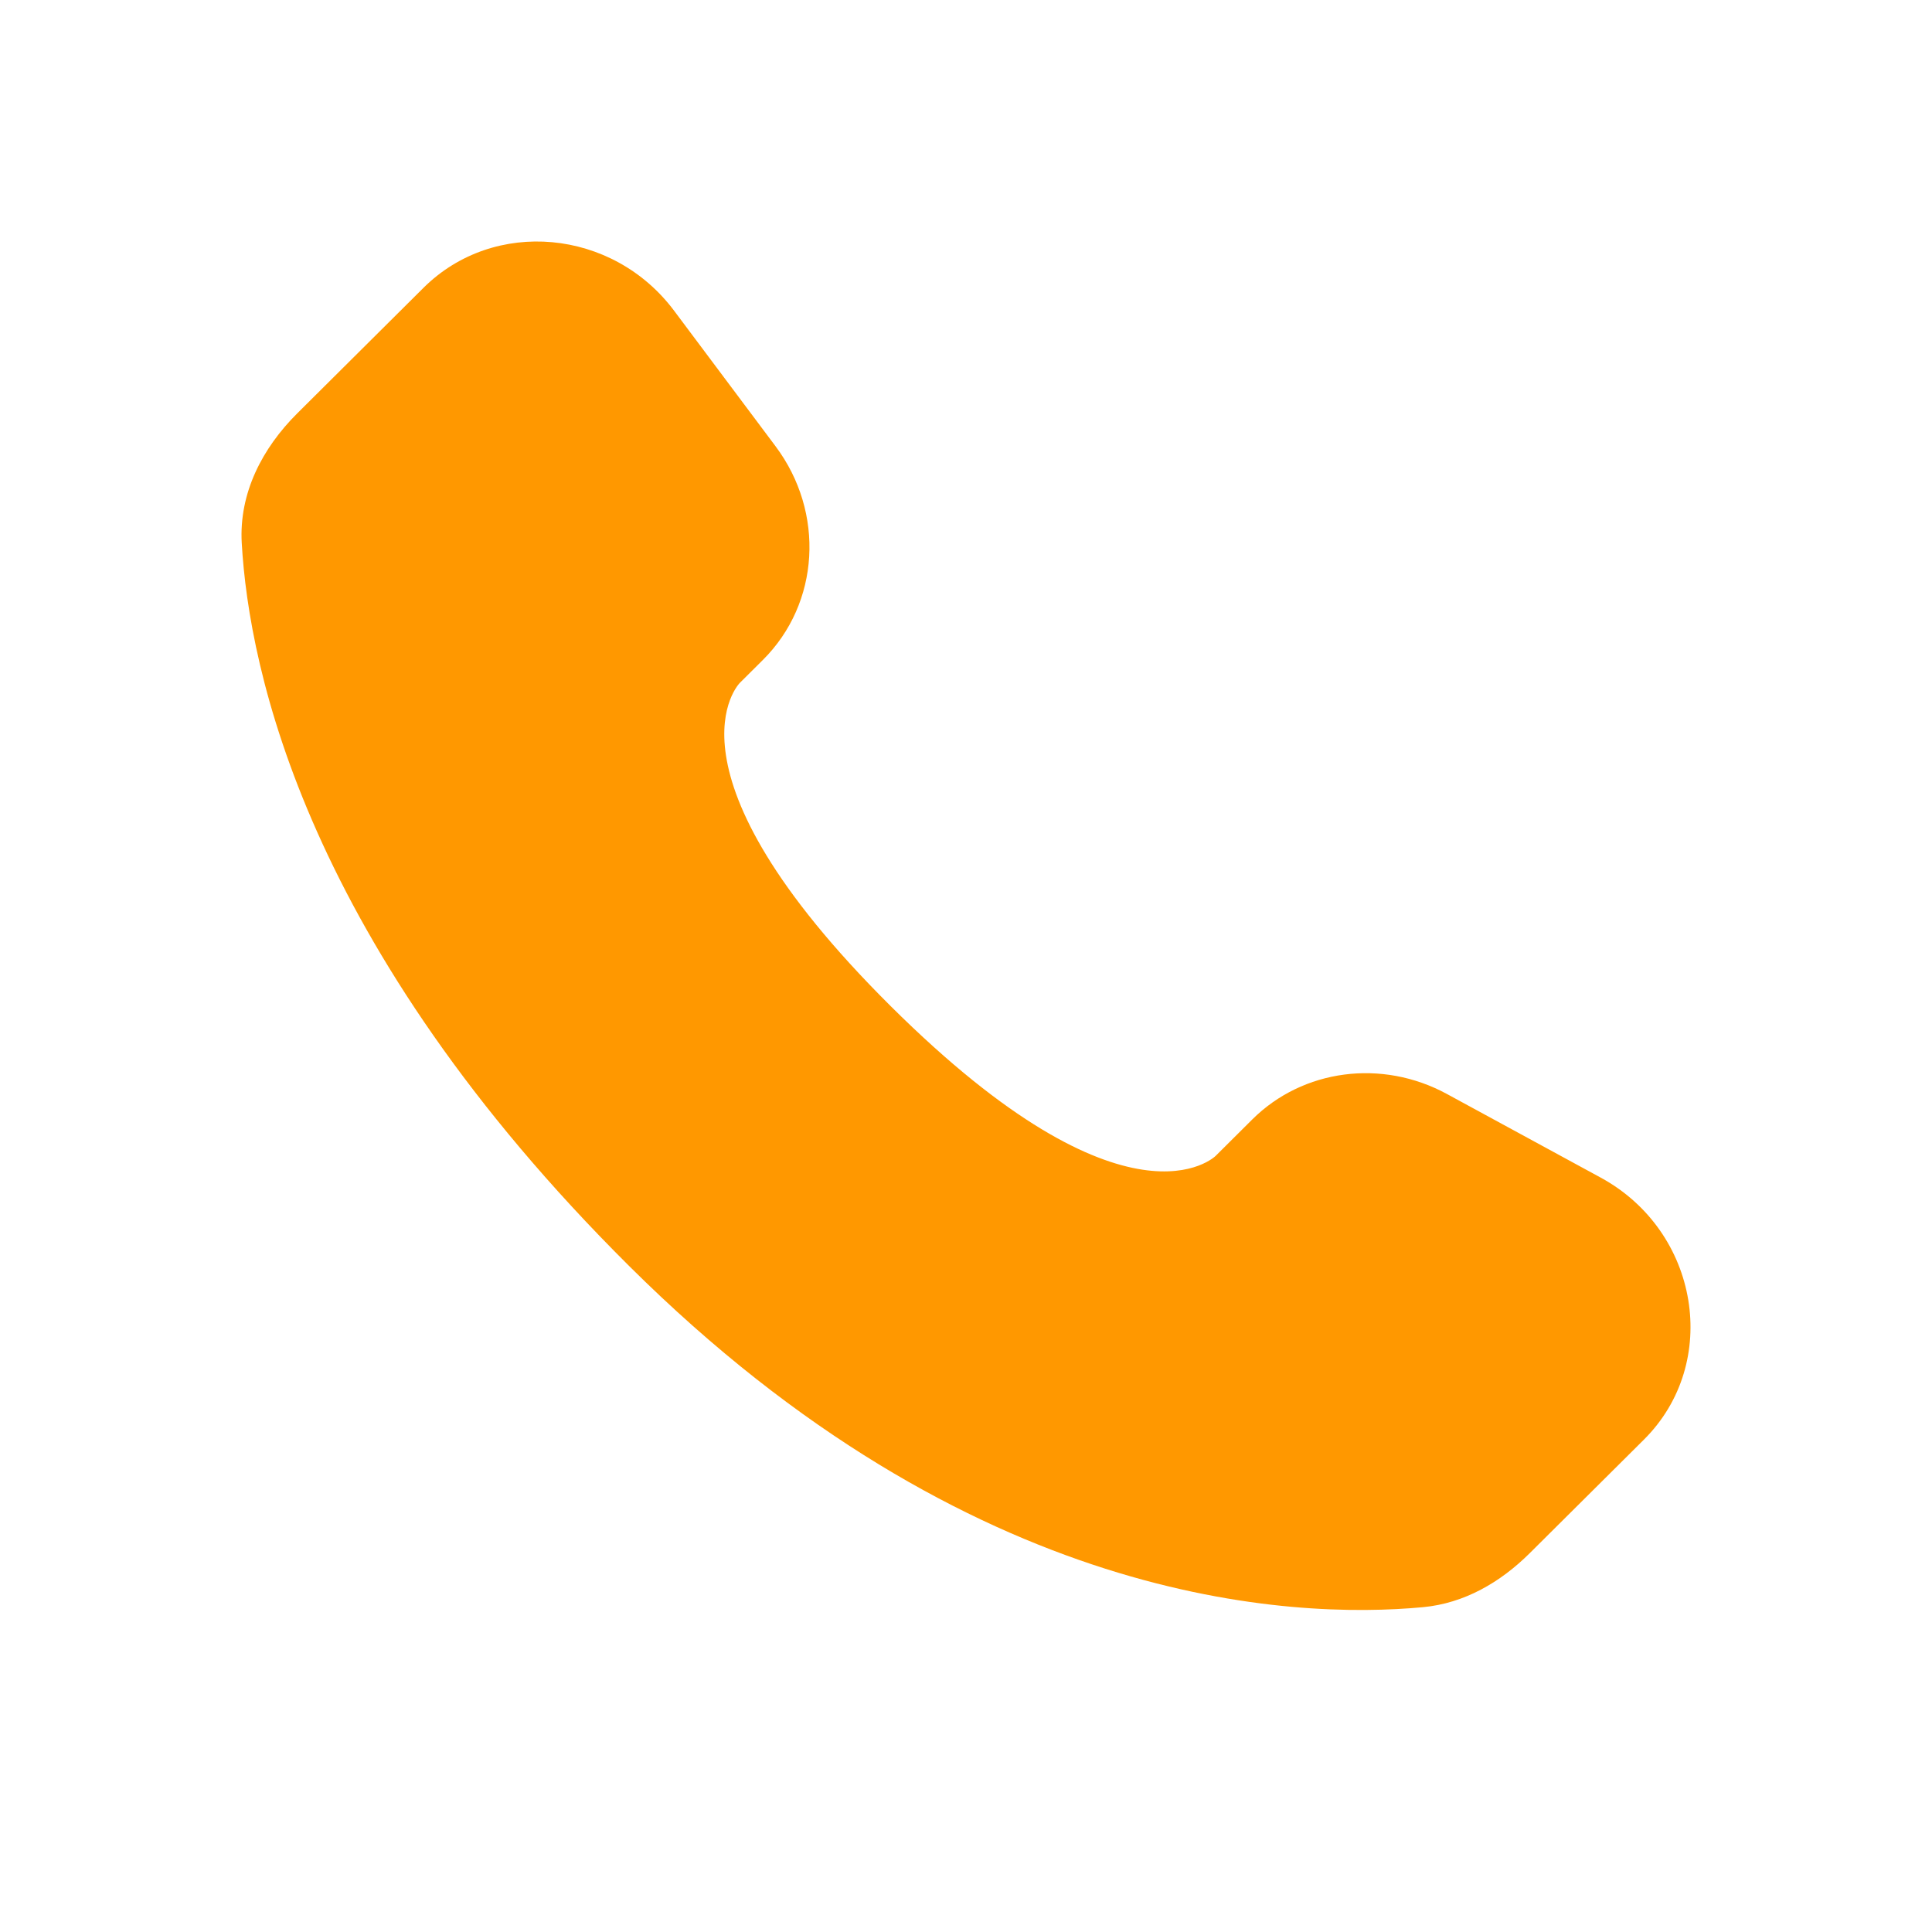 <svg width="64" height="64" viewBox="0 0 64 64" fill="none" xmlns="http://www.w3.org/2000/svg">
<path d="M41.483 37.083L40.269 38.291C40.269 38.291 37.382 41.161 29.502 33.326C21.622 25.491 24.509 22.62 24.509 22.62L25.273 21.86C27.157 19.986 27.335 16.978 25.691 14.783L22.329 10.291C20.294 7.573 16.363 7.214 14.03 9.533L9.845 13.695C8.689 14.845 7.914 16.335 8.008 17.988C8.248 22.218 10.162 31.319 20.841 41.938C32.166 53.198 42.792 53.645 47.137 53.24C48.511 53.112 49.706 52.412 50.67 51.455L54.458 47.688C57.015 45.145 56.294 40.786 53.022 39.008L47.928 36.238C45.779 35.071 43.162 35.414 41.483 37.083Z" fill="#FF9800"/>
</svg>
